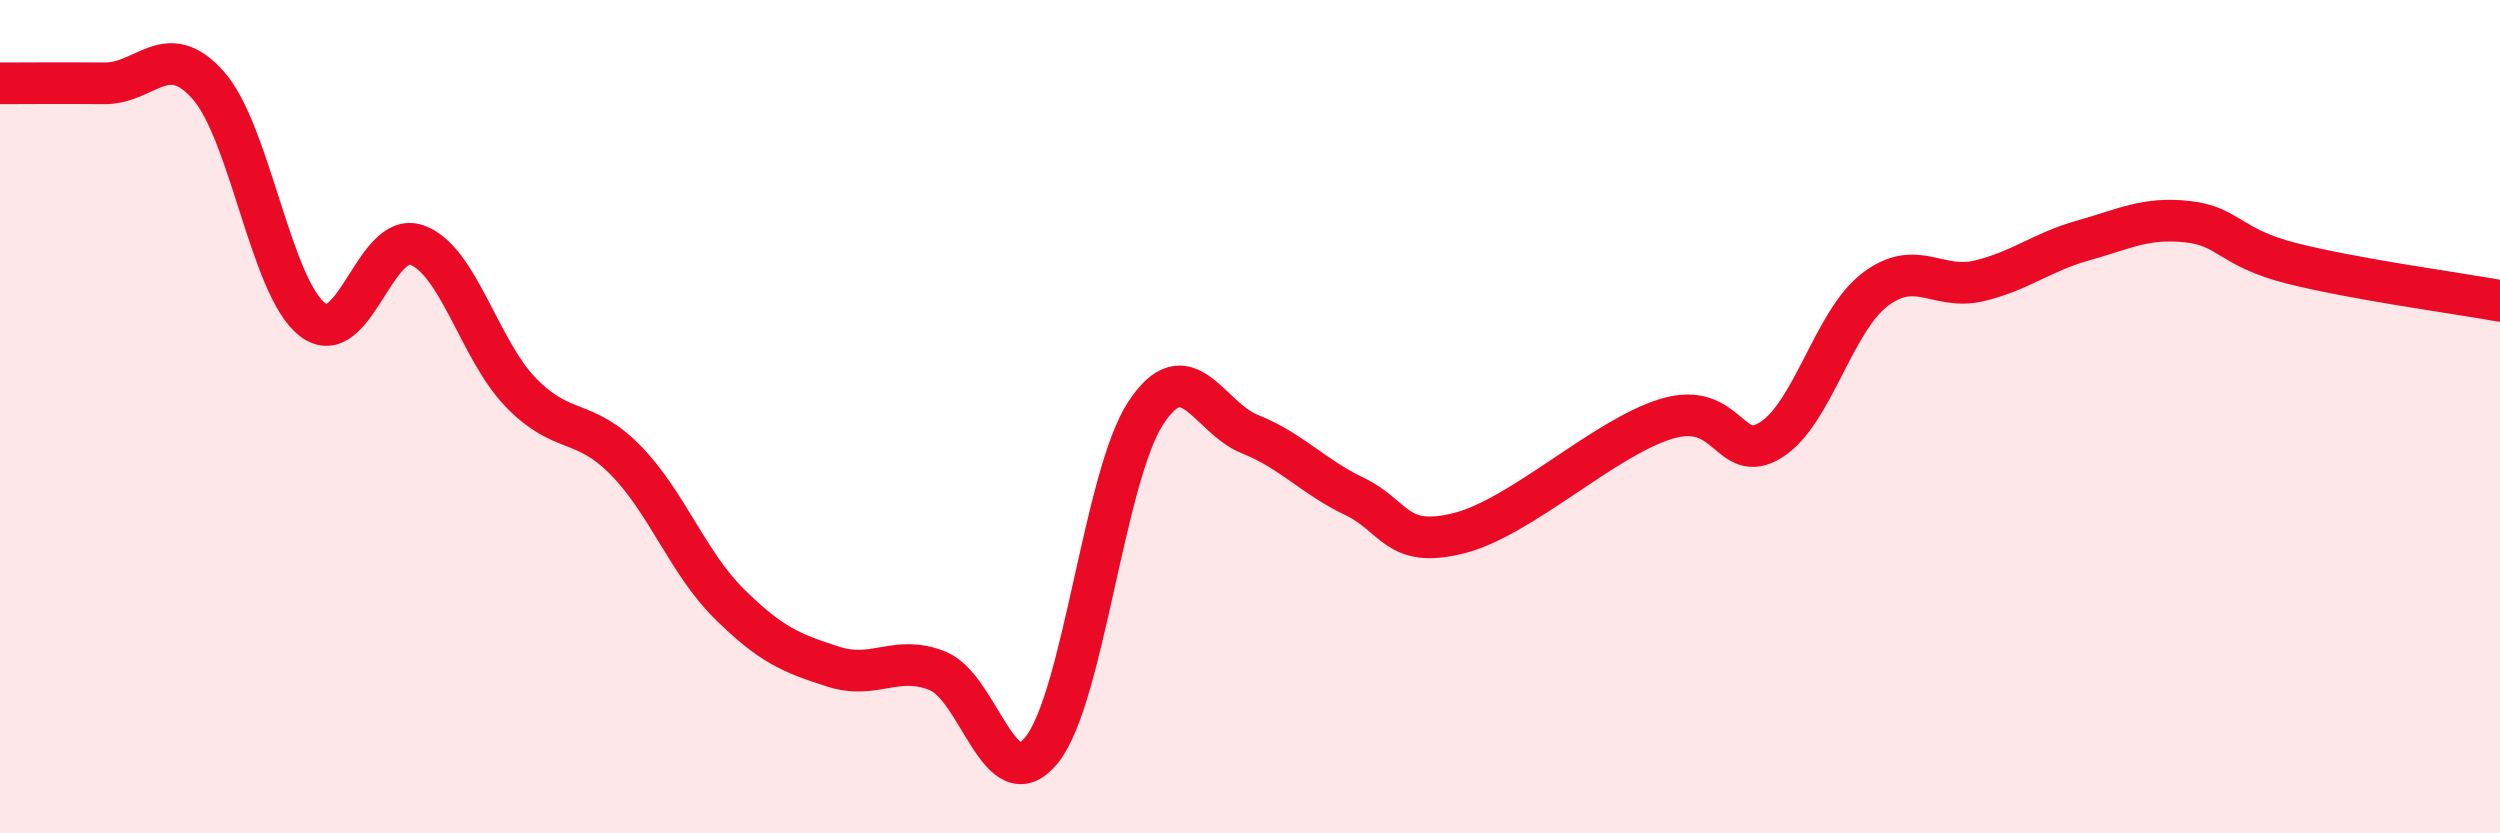 
    <svg width="60" height="20" viewBox="0 0 60 20" xmlns="http://www.w3.org/2000/svg">
      <path
        d="M 0,2 C 0.5,2 1.5,1.99 2.5,2 C 3.5,2.01 4,0.92 5,2.05 C 6,3.18 6.5,6.9 7.5,7.67 C 8.5,8.44 9,5.53 10,5.88 C 11,6.23 11.5,8.39 12.5,9.42 C 13.5,10.45 14,10.02 15,11.03 C 16,12.04 16.5,13.5 17.5,14.49 C 18.5,15.48 19,15.68 20,16 C 21,16.32 21.5,15.7 22.5,16.1 C 23.5,16.5 24,19.24 25,18 C 26,16.76 26.5,11.43 27.5,9.91 C 28.5,8.39 29,10.02 30,10.42 C 31,10.82 31.5,11.43 32.5,11.91 C 33.5,12.39 33.5,13.17 35,12.8 C 36.5,12.43 38.5,10.5 40,10.05 C 41.5,9.6 41.5,11.18 42.5,10.56 C 43.5,9.94 44,7.71 45,6.95 C 46,6.19 46.5,6.98 47.5,6.74 C 48.5,6.5 49,6.05 50,5.77 C 51,5.49 51.5,5.21 52.5,5.32 C 53.5,5.43 53.5,5.94 55,6.32 C 56.5,6.7 59,7.04 60,7.22L60 20L0 20Z"
        fill="#EB0A25"
        opacity="0.1"
        stroke-linecap="round"
        stroke-linejoin="round"
      />
      <path
        d="M 0,2 C 0.5,2 1.5,1.99 2.5,2 C 3.5,2.01 4,0.92 5,2.05 C 6,3.18 6.5,6.9 7.5,7.67 C 8.5,8.44 9,5.53 10,5.88 C 11,6.23 11.5,8.39 12.5,9.42 C 13.5,10.45 14,10.02 15,11.03 C 16,12.04 16.5,13.5 17.5,14.49 C 18.5,15.48 19,15.68 20,16 C 21,16.32 21.5,15.7 22.5,16.1 C 23.5,16.5 24,19.24 25,18 C 26,16.76 26.5,11.43 27.5,9.91 C 28.5,8.39 29,10.02 30,10.42 C 31,10.82 31.5,11.43 32.5,11.91 C 33.5,12.39 33.5,13.17 35,12.8 C 36.5,12.43 38.5,10.5 40,10.05 C 41.5,9.6 41.5,11.18 42.5,10.56 C 43.5,9.94 44,7.71 45,6.95 C 46,6.19 46.5,6.98 47.5,6.74 C 48.5,6.5 49,6.05 50,5.77 C 51,5.49 51.5,5.21 52.5,5.32 C 53.5,5.43 53.5,5.94 55,6.32 C 56.5,6.7 59,7.04 60,7.22"
        stroke="#EB0A25"
        stroke-width="1"
        fill="none"
        stroke-linecap="round"
        stroke-linejoin="round"
      />
    </svg>
  